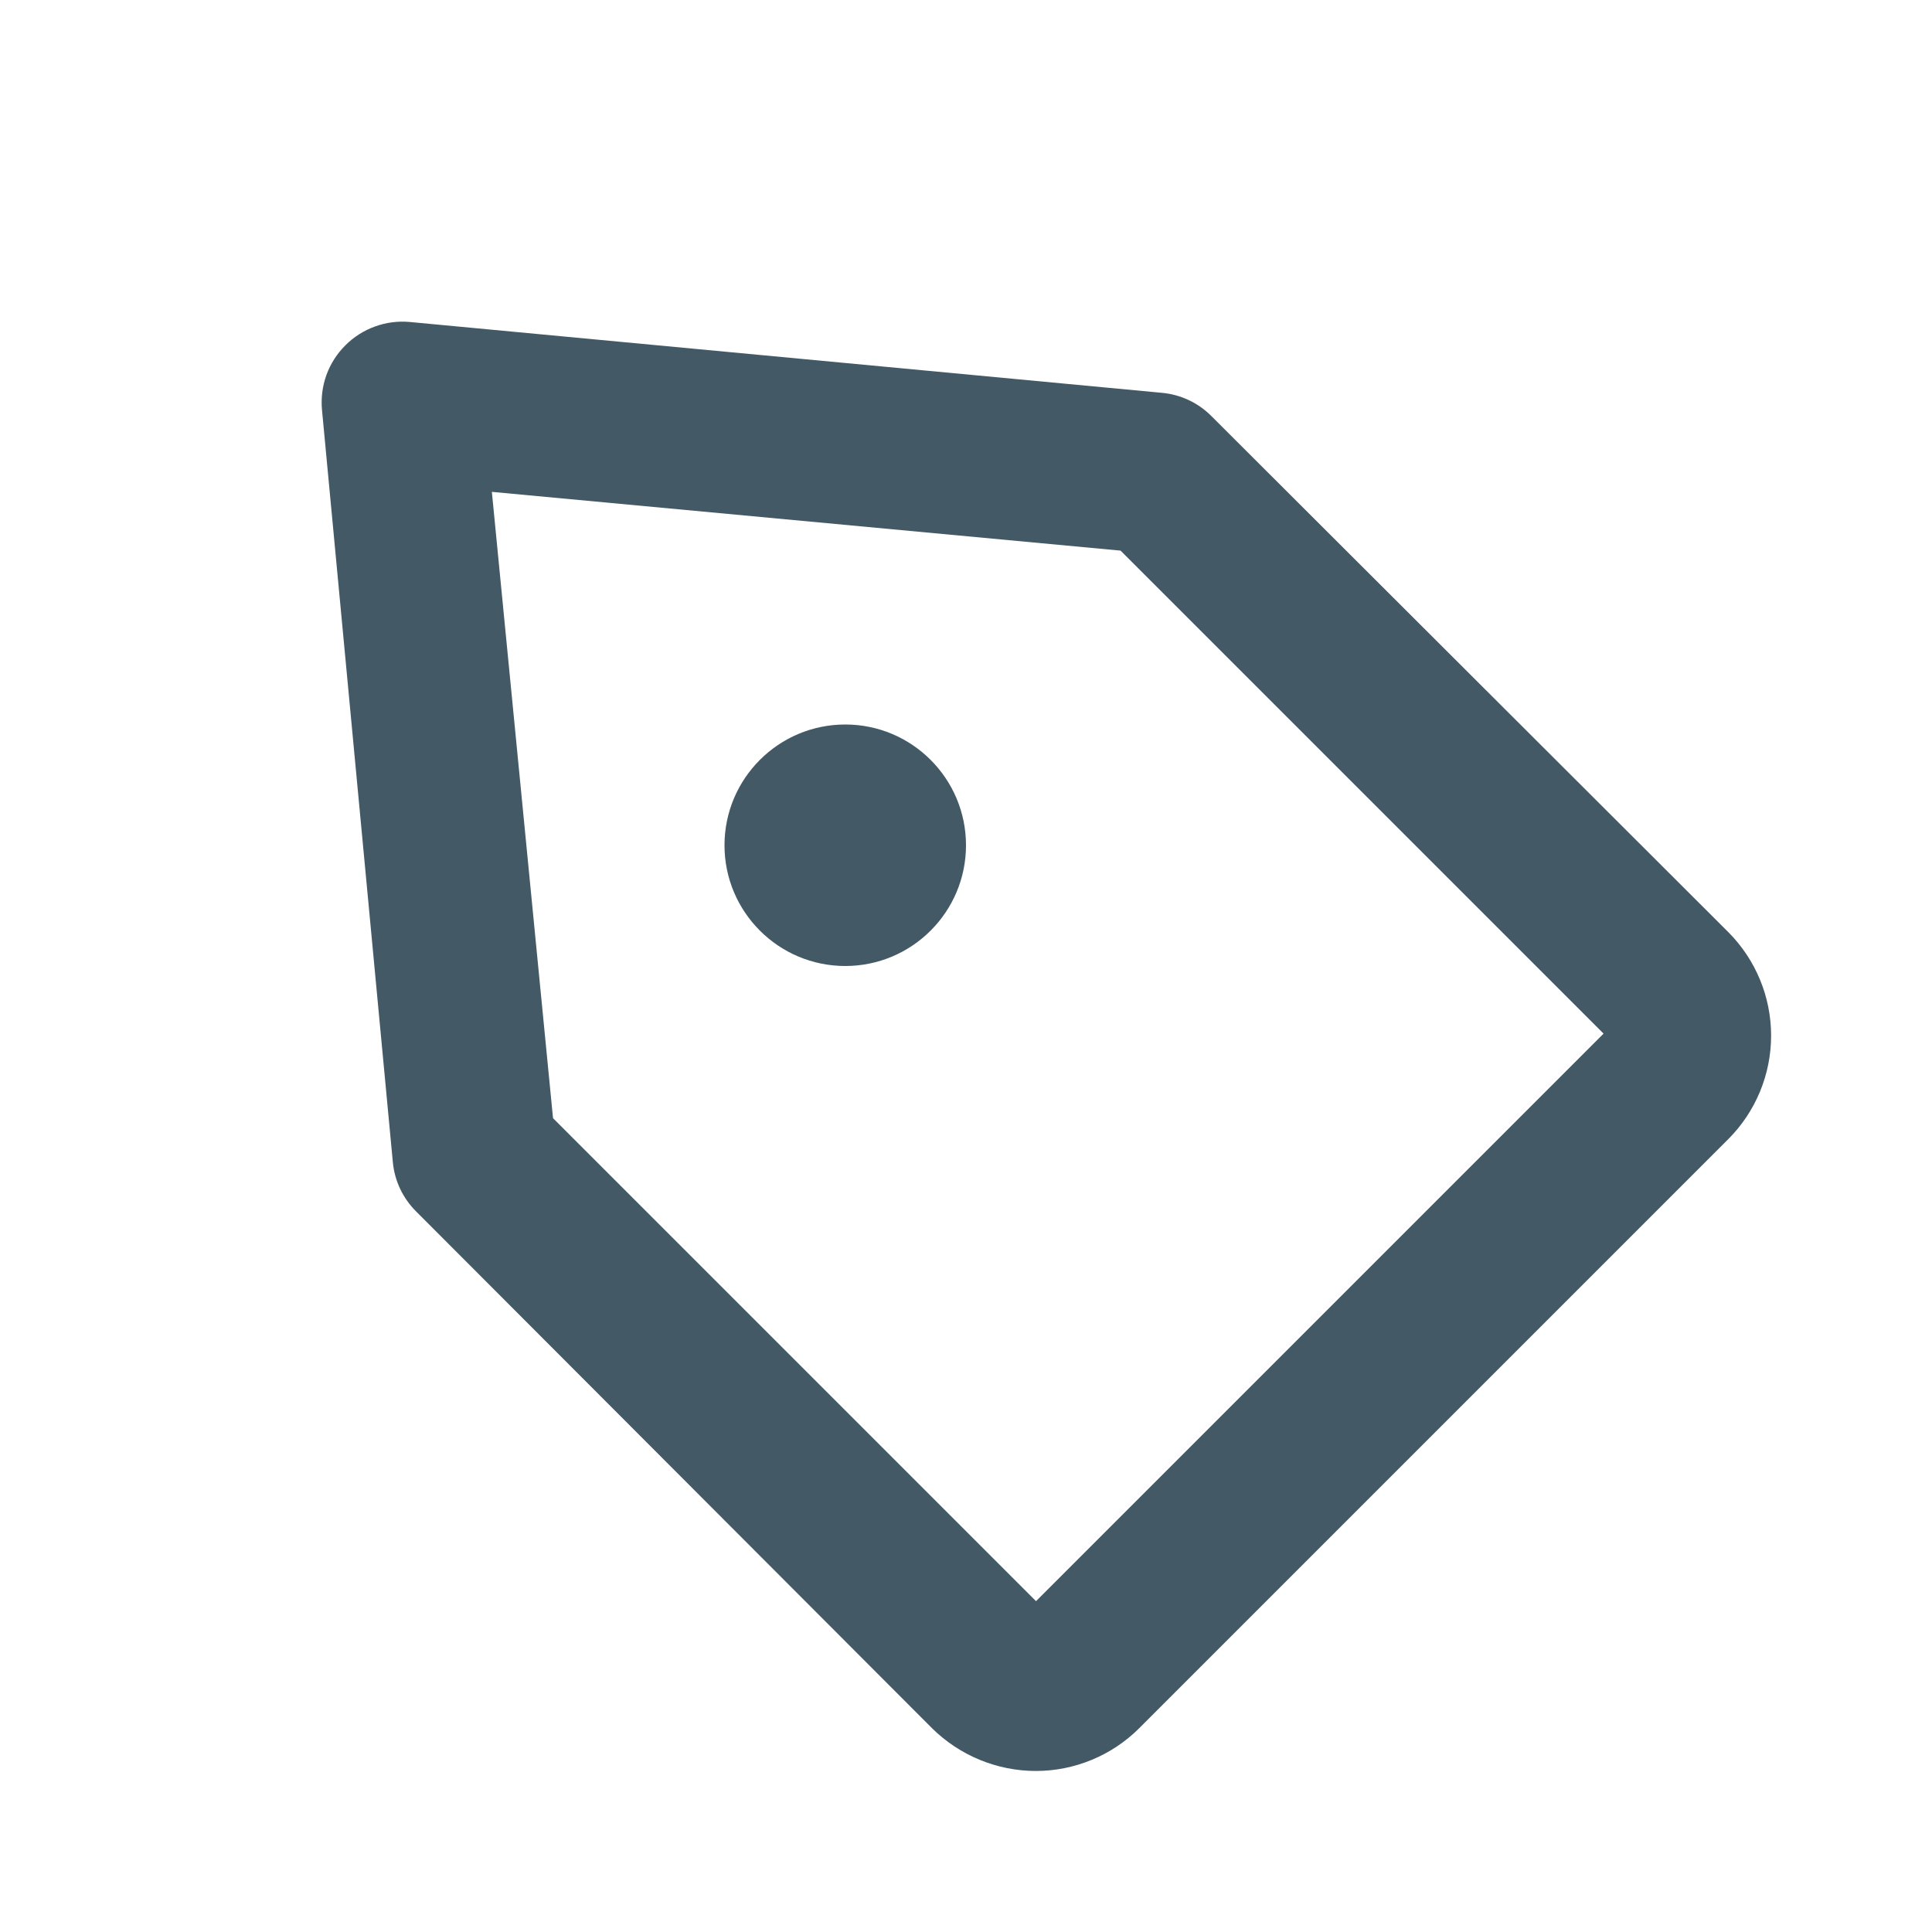 <svg width="29" height="29" viewBox="0 0 29 29" fill="none" xmlns="http://www.w3.org/2000/svg">
<g clip-path="url(#clip0_176_594)">
<path d="M15.551 26.583C14.968 26.583 14.408 26.353 13.992 25.943L6.247 18.185C6.048 17.988 5.924 17.727 5.897 17.448L4.833 6.15C4.817 5.973 4.84 5.795 4.9 5.628C4.961 5.461 5.058 5.309 5.184 5.184C5.309 5.058 5.461 4.961 5.628 4.901C5.795 4.84 5.973 4.817 6.15 4.833L17.448 5.897C17.727 5.924 17.988 6.048 18.185 6.247L25.943 13.992C26.354 14.405 26.585 14.963 26.585 15.545C26.585 16.127 26.354 16.686 25.943 17.098L17.098 25.943C16.687 26.352 16.131 26.582 15.551 26.583ZM8.301 16.784L15.551 24.034L24.07 15.515L16.82 8.265L7.383 7.383L8.301 16.784Z" fill="#435966"/>
<path d="M12.688 14.5C13.688 14.5 14.5 13.688 14.5 12.688C14.5 11.687 13.688 10.875 12.688 10.875C11.687 10.875 10.875 11.687 10.875 12.688C10.875 13.688 11.687 14.5 12.688 14.5Z" fill="#435966"/>
</g>
<defs>
<clipPath id="clip0_176_594">
<rect width="29" height="29" fill="white"/>
</clipPath>
</defs>
</svg>
